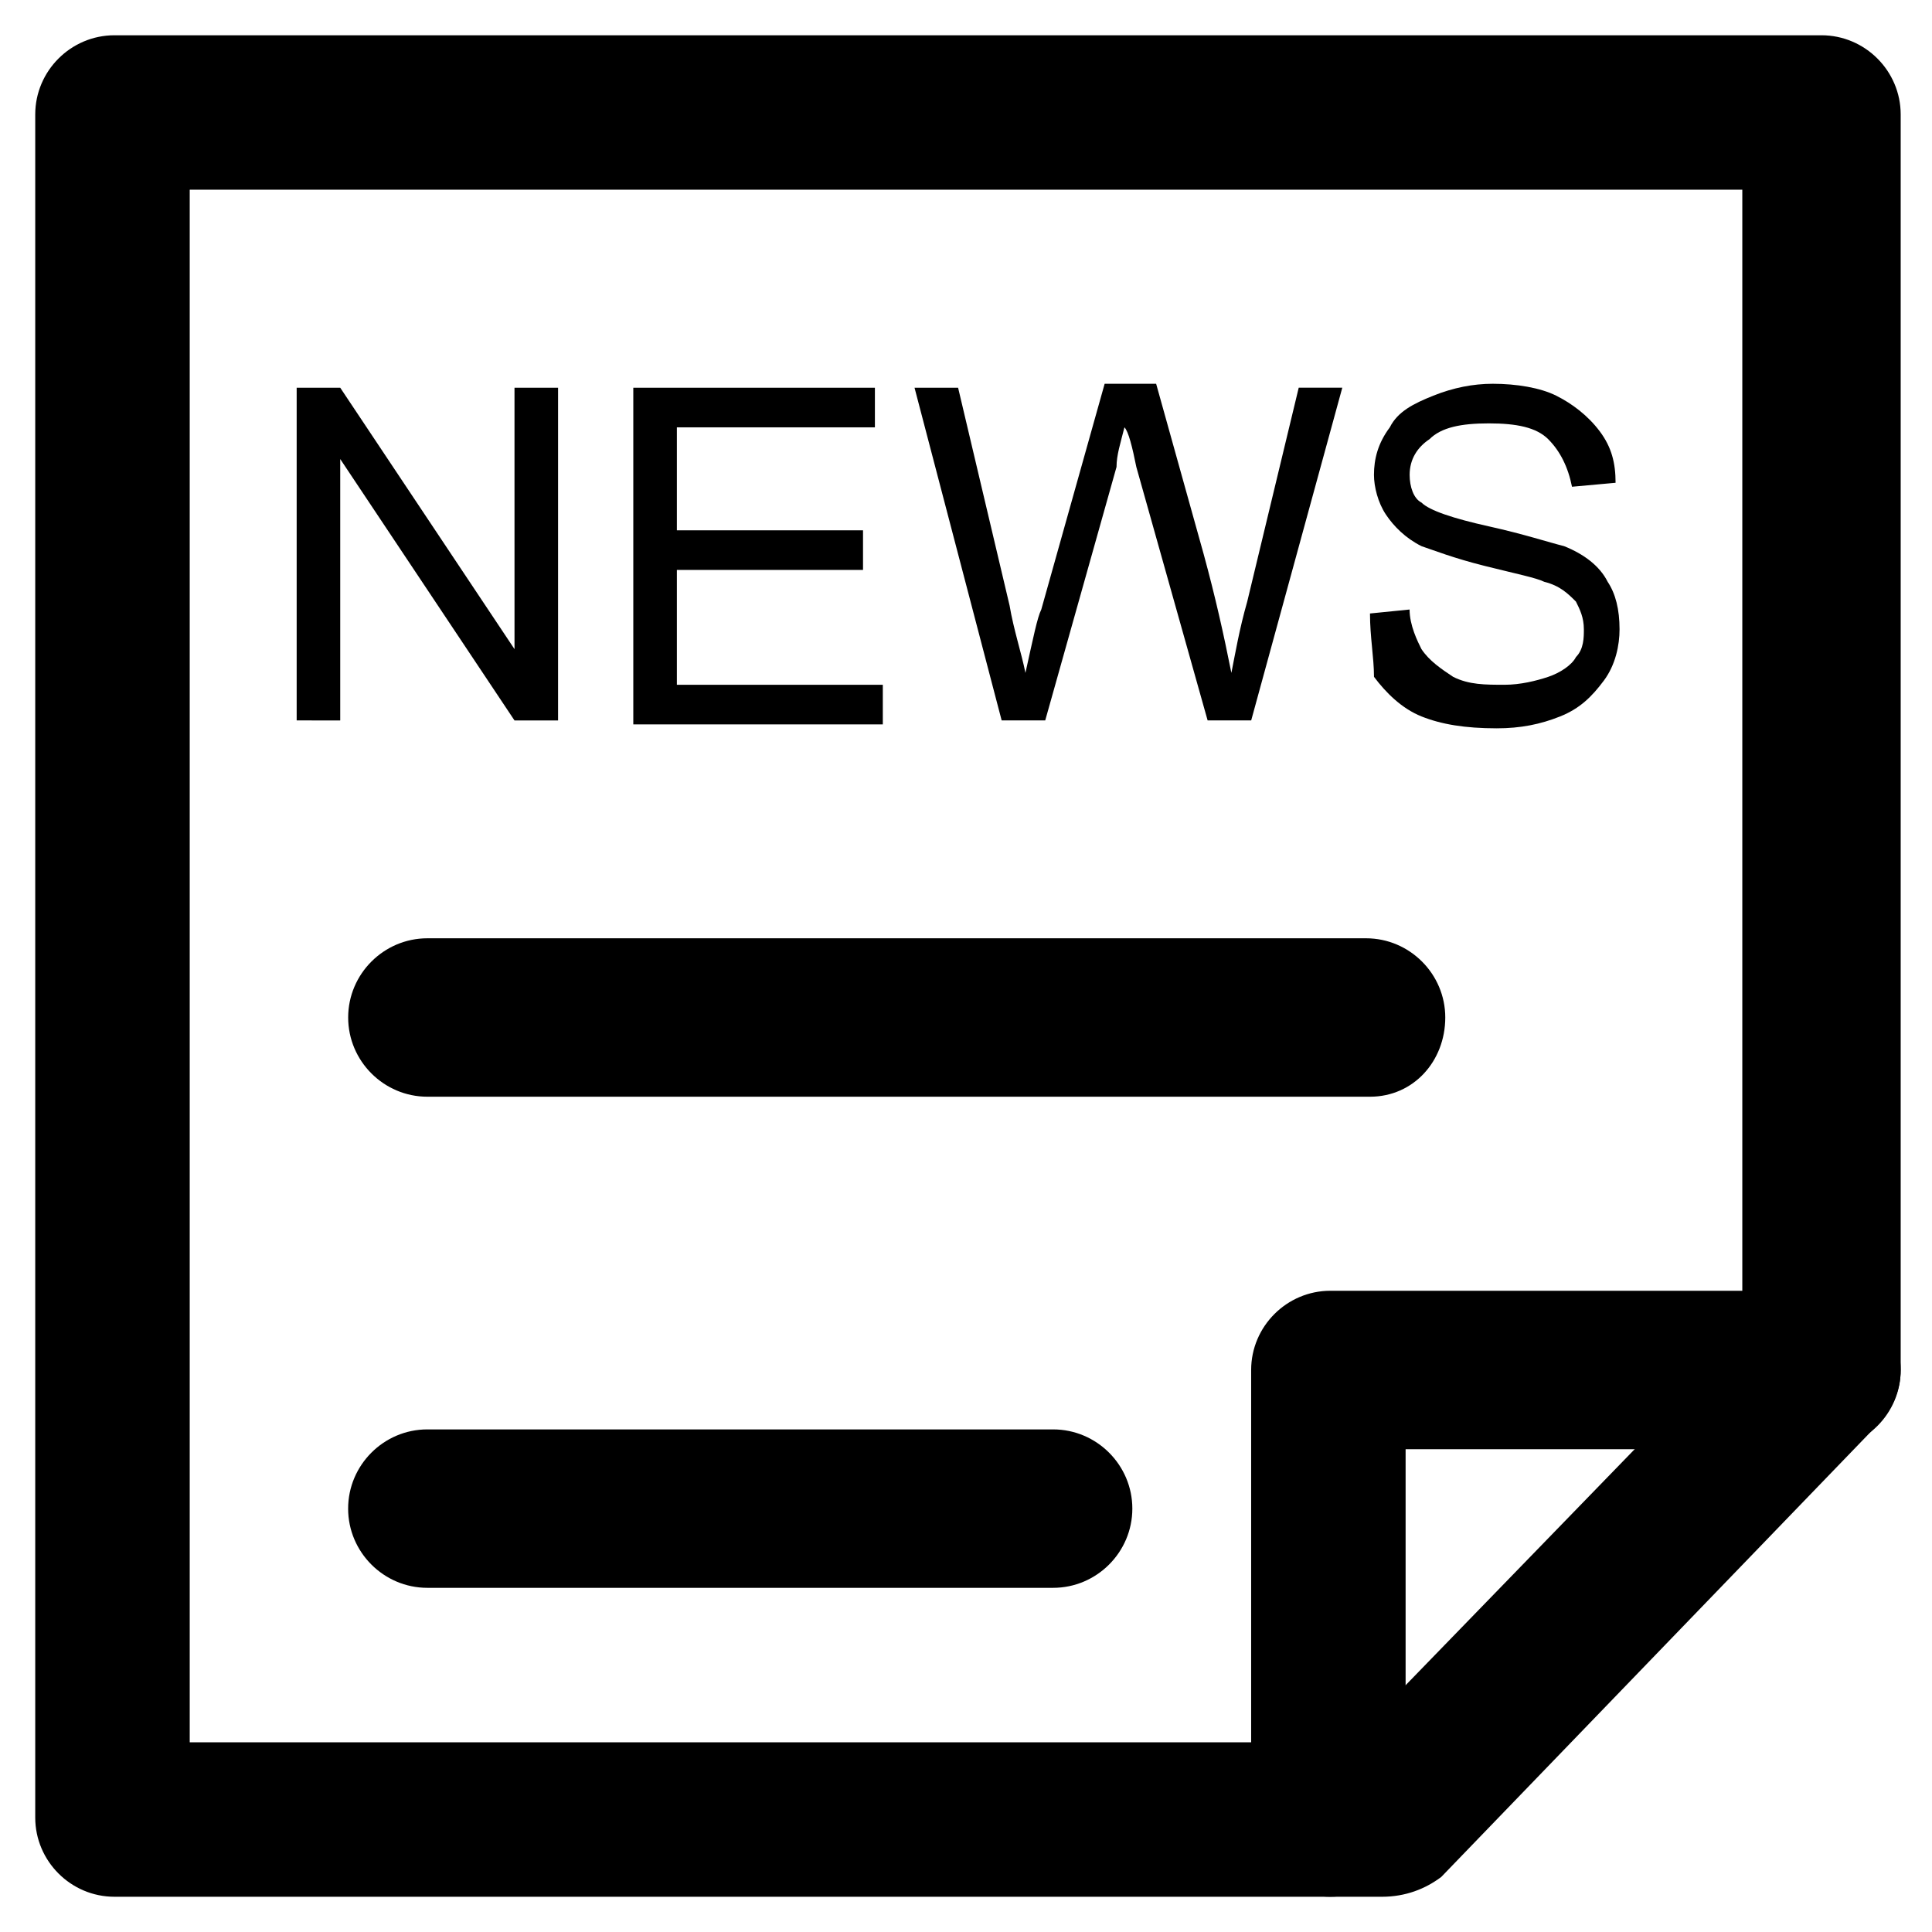 <?xml version="1.0" encoding="UTF-8"?>
<!-- The Best Svg Icon site in the world: iconSvg.co, Visit us! https://iconsvg.co -->
<svg fill="#000000" width="800px" height="800px" version="1.1" viewBox="144 144 512 512" xmlns="http://www.w3.org/2000/svg">
 <g>
  <path d="m510.21 646.66h-335.88c-11.547 0-20.992-9.445-20.992-20.992v-451.33c0-11.547 9.445-20.992 20.992-20.992h452.38c11.547 0 20.992 9.445 20.992 20.992v332.72c0 5.246-2.098 10.496-6.297 14.695l-115.46 119.66c-4.195 3.148-9.445 5.25-15.742 5.25zm-315.93-40.934h307.54l103.91-107.06v-304.39h-411.45z"/>
  <path d="m496.56 646.66c-11.547 0-20.992-9.445-20.992-20.992v-118.61c0-11.547 9.445-20.992 20.992-20.992h130.15c11.547 0 20.992 9.445 20.992 20.992s-9.445 20.992-20.992 20.992h-110.21v98.664c0 10.492-8.395 19.941-19.941 19.941z"/>
  <path d="m222.62 334.92v-88.164h11.547l46.184 69.273-0.004-69.273h11.547v88.168h-11.547l-46.184-69.273v69.273z"/>
  <path d="m311.83 334.92v-88.164h64.027v10.496h-52.48v27.289h49.332v10.496h-49.332v30.438h54.578v10.496h-66.125z"/>
  <path d="m409.45 334.92-23.09-88.168h11.547l13.645 57.727c1.051 6.297 3.148 12.594 4.199 17.844 2.098-9.445 3.148-14.695 4.199-16.793l16.793-59.828h13.645l12.594 45.133c3.148 11.547 5.246 20.992 7.348 31.488 1.051-5.246 2.098-11.547 4.199-18.895l13.645-56.68h11.547l-24.141 88.168h-11.547l-18.895-67.176c-1.051-5.246-2.098-9.445-3.148-10.496-1.051 4.199-2.098 7.348-2.098 10.496l-18.895 67.176z"/>
  <path d="m507.06 306.58 10.496-1.051c0 4.199 2.098 8.398 3.148 10.496 2.098 3.148 5.246 5.246 8.398 7.348 4.199 2.098 8.398 2.098 13.645 2.098 4.199 0 8.398-1.051 11.547-2.098 3.148-1.051 6.297-3.148 7.348-5.246 2.098-2.098 2.098-5.246 2.098-7.348 0-3.148-1.051-5.246-2.098-7.348-2.098-2.098-4.199-4.199-8.398-5.246-2.098-1.051-7.348-2.098-15.742-4.199-8.398-2.098-13.645-4.199-16.793-5.246-4.199-2.098-7.348-5.246-9.445-8.398-2.098-3.148-3.148-7.348-3.148-10.496 0-4.199 1.051-8.398 4.199-12.594 2.098-4.199 6.297-6.297 11.547-8.398 5.246-2.098 10.496-3.148 15.742-3.148 6.297 0 12.594 1.051 16.793 3.148 4.199 2.098 8.398 5.246 11.547 9.445 3.148 4.199 4.199 8.398 4.199 13.645l-11.547 1.051c-1.051-5.246-3.148-9.445-6.297-12.594-3.148-3.148-8.398-4.199-15.742-4.199-7.348 0-12.594 1.051-15.742 4.199-3.148 2.098-5.246 5.246-5.246 9.445 0 3.148 1.051 6.297 3.148 7.348 2.098 2.098 8.398 4.199 17.844 6.297 9.445 2.098 15.742 4.199 19.941 5.246 5.246 2.098 9.445 5.246 11.547 9.445 2.098 3.148 3.148 7.348 3.148 12.594 0 4.199-1.051 9.445-4.199 13.645-3.148 4.199-6.297 7.348-11.547 9.445-5.246 2.098-10.496 3.148-16.793 3.148-8.398 0-14.695-1.051-19.941-3.148-5.246-2.098-9.445-6.297-12.594-10.496-0.012-5.242-1.062-10.488-1.062-16.789z"/>
  <path d="m507.06 434.64h-249.8c-11.547 0-20.992-9.445-20.992-20.992s9.445-20.992 20.992-20.992h248.76c11.547 0 20.992 9.445 20.992 20.992-0.004 11.543-8.398 20.992-19.945 20.992z"/>
  <path d="m423.09 564.79h-165.84c-11.547 0-20.992-9.445-20.992-20.992s9.445-20.992 20.992-20.992h165.84c11.547 0 20.992 9.445 20.992 20.992s-9.445 20.992-20.992 20.992z"/>
 </g>
</svg>